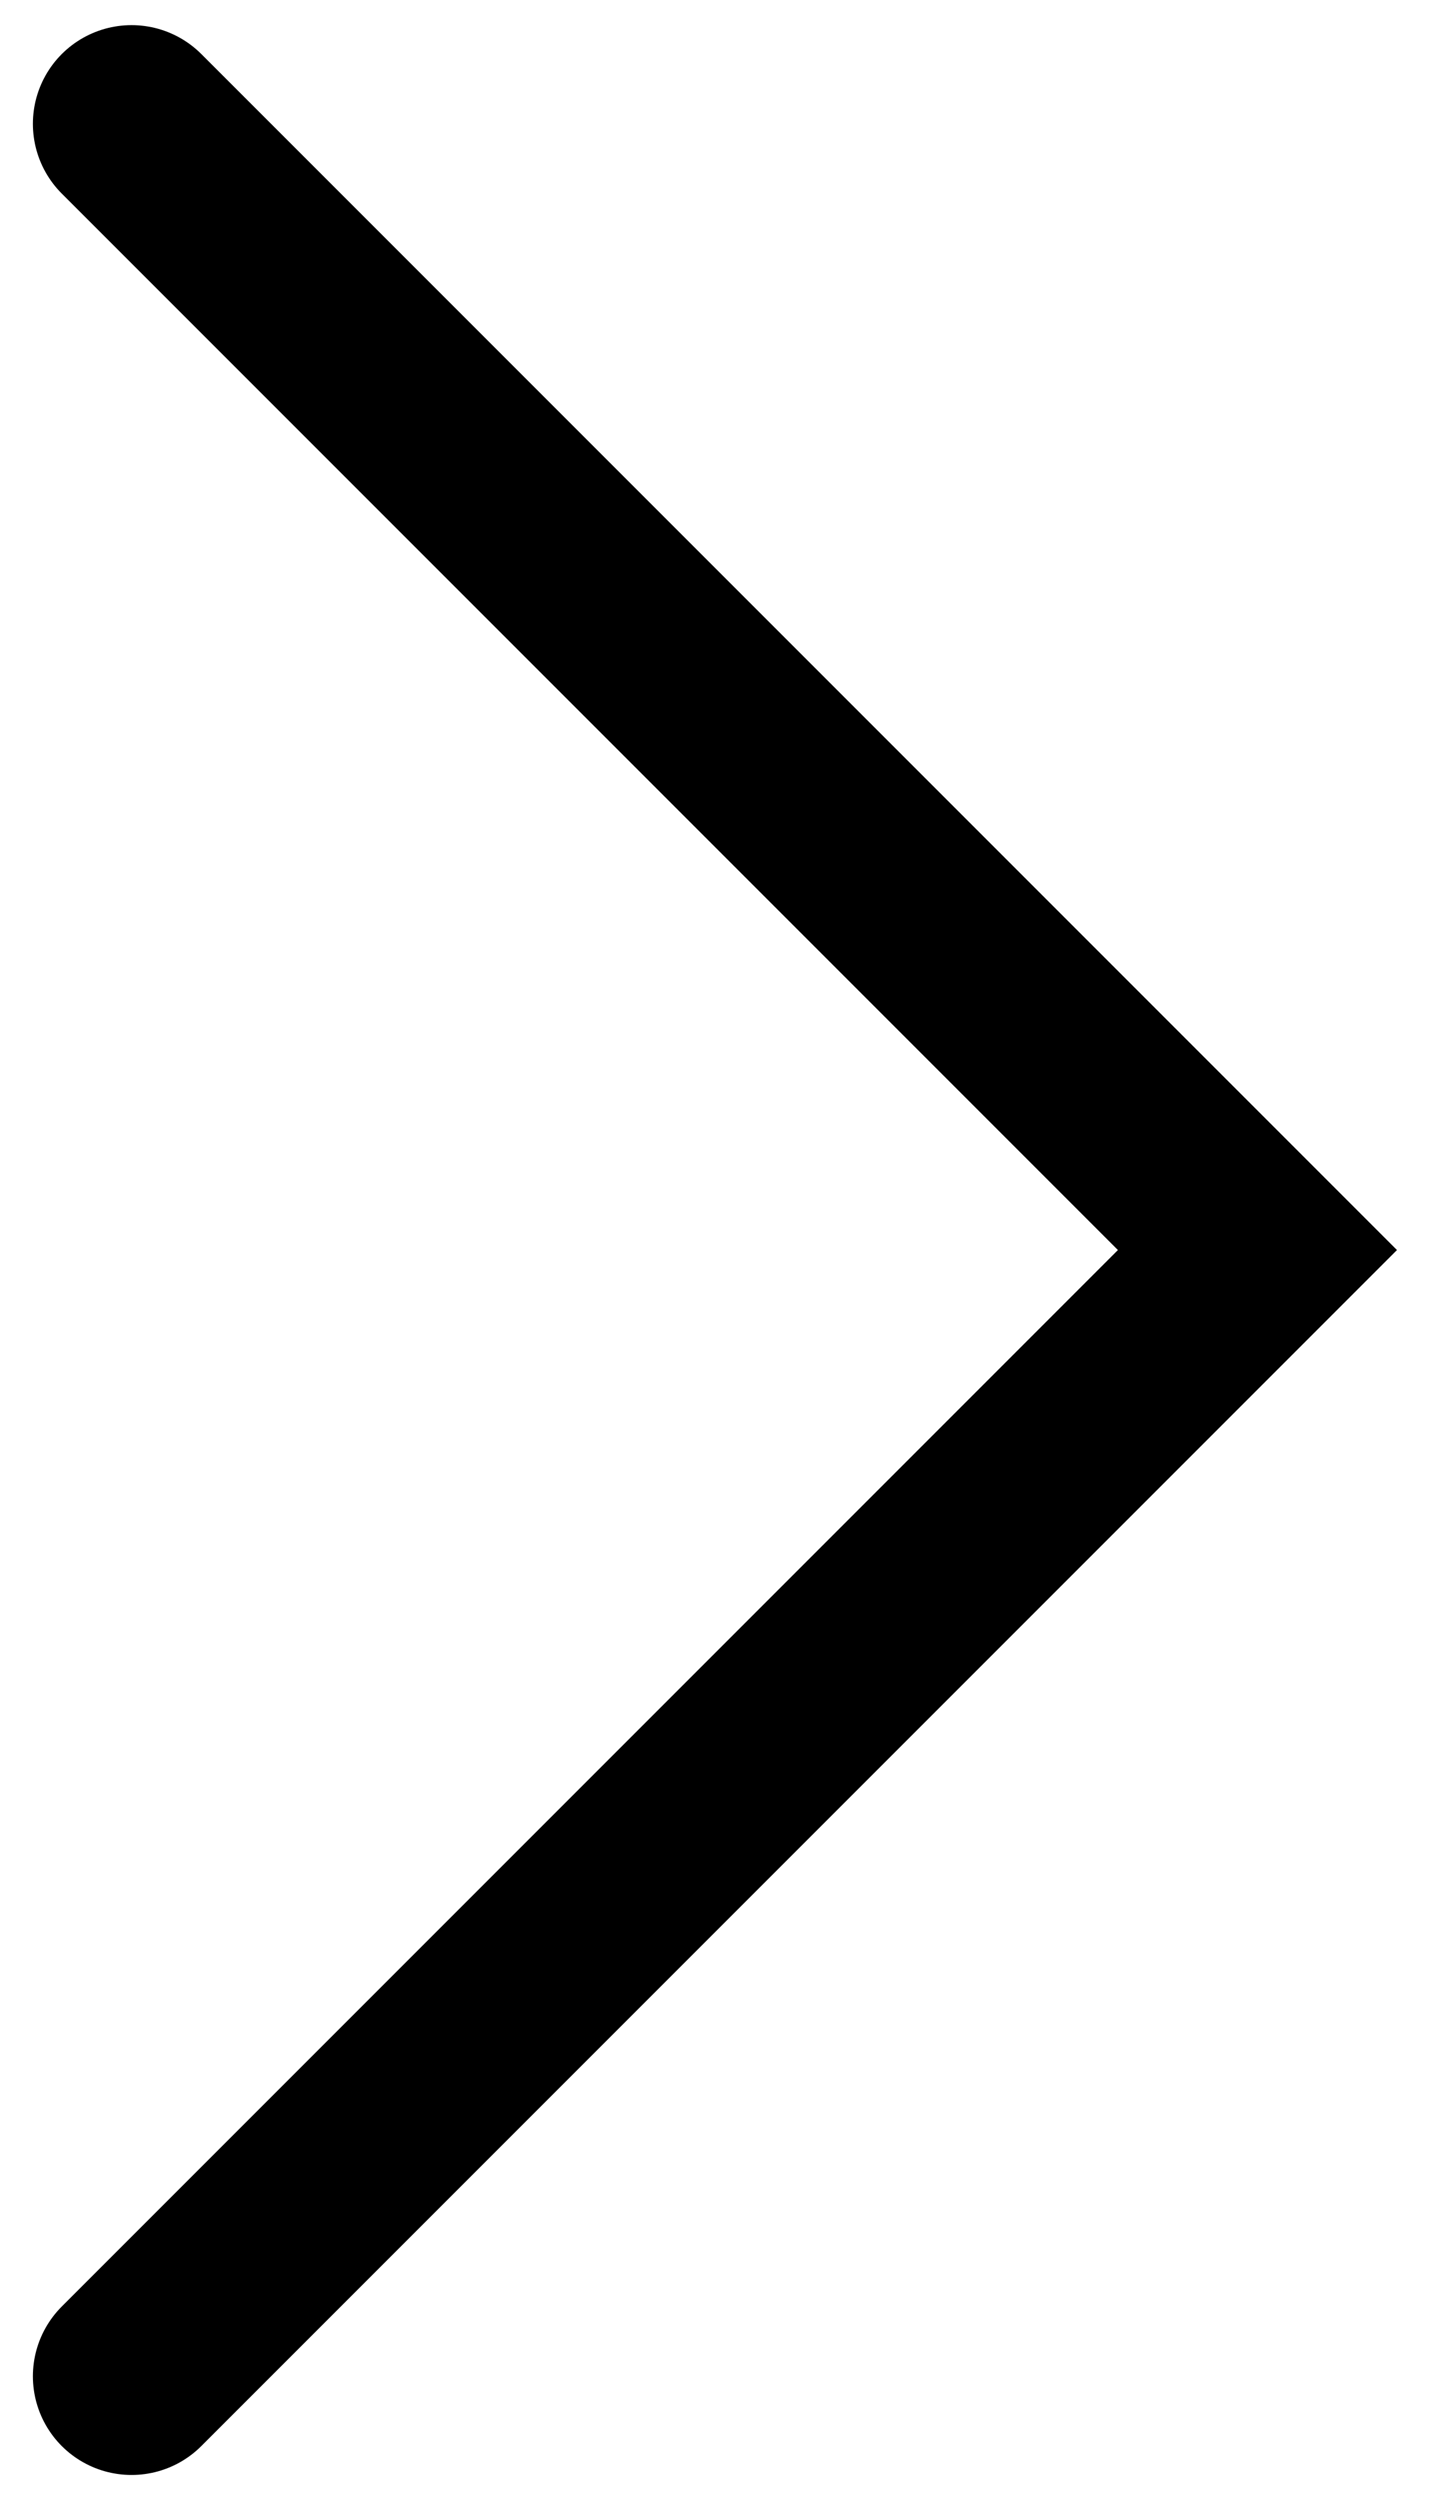 <svg width="11" height="19" viewBox="0 0 11 19" fill="none" xmlns="http://www.w3.org/2000/svg">
<path d="M1 0.941L9.559 9.5L1 18.059" stroke="black" stroke-width="1.5" stroke-linecap="round"/>
</svg>

